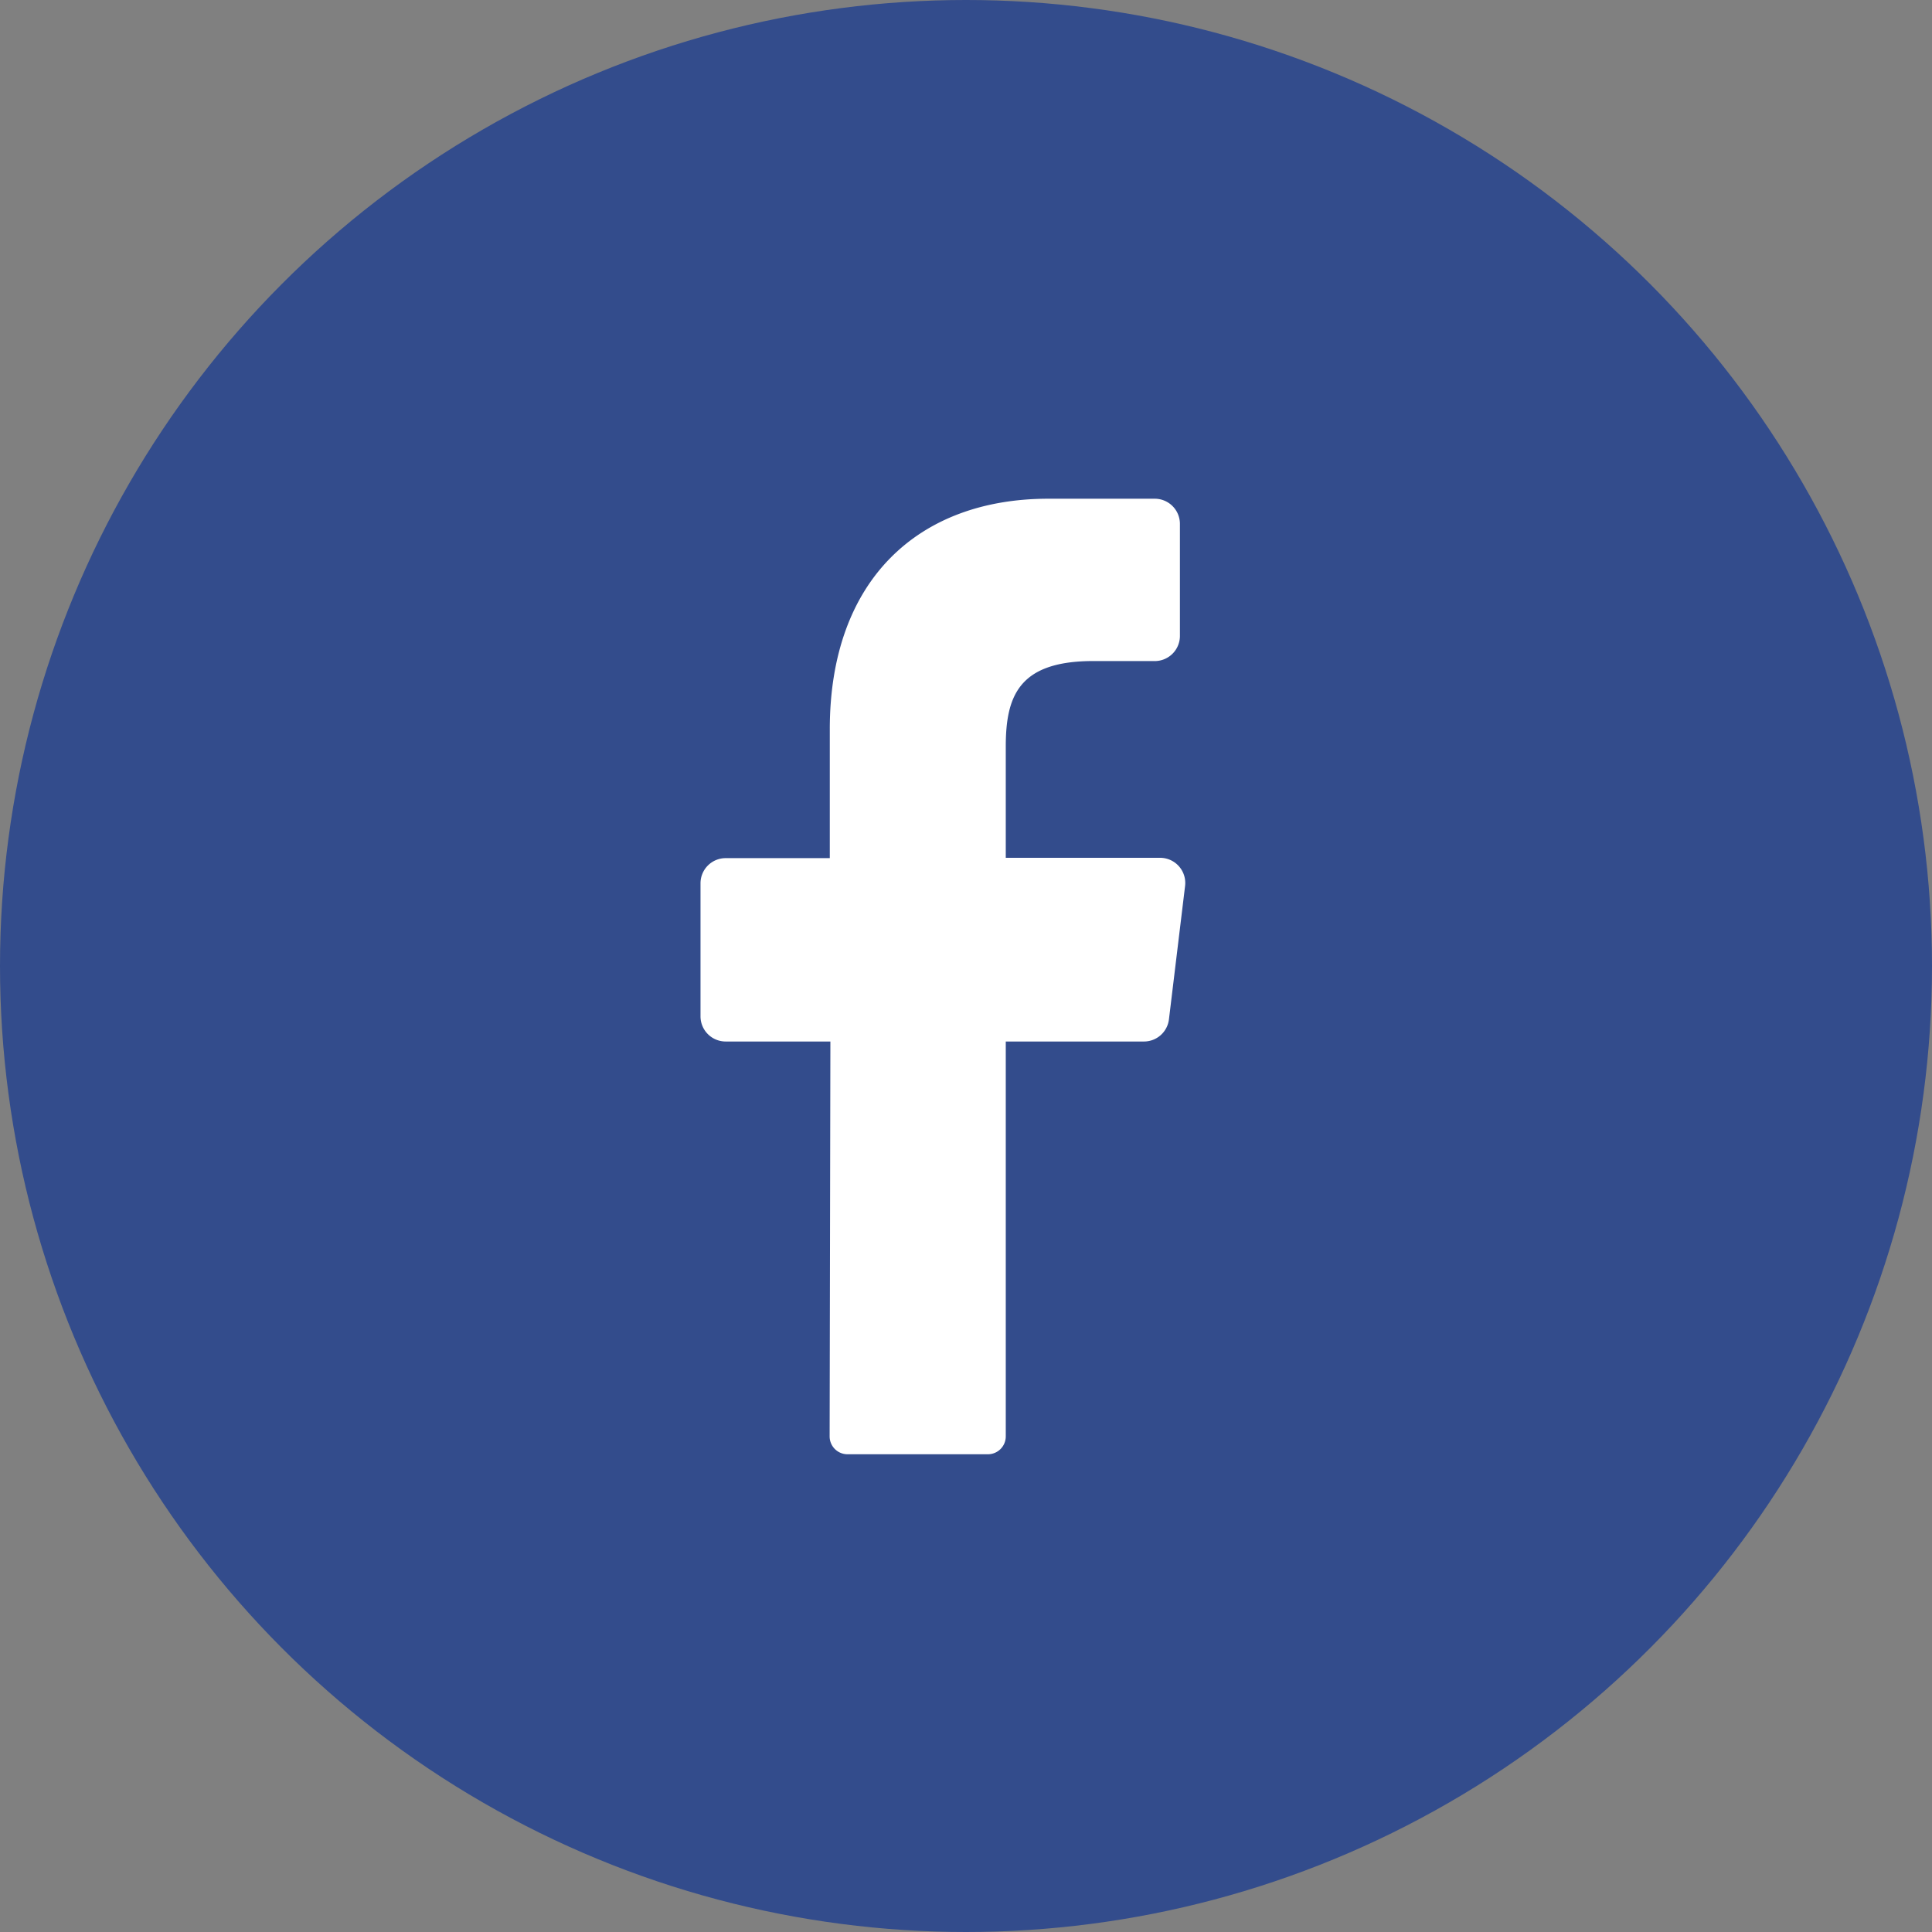<svg xmlns="http://www.w3.org/2000/svg" width="36" height="36" viewBox="0 0 36 36">
  <rect x="0" y="0" width="36" height="36" fill="#808080" stroke="none"/>
  <g id="f" transform="translate(0 0.391)">
    <g id="_01.facebook" data-name="01.facebook" transform="translate(0 0)">
      <circle id="background" cx="18" cy="18" r="18" transform="translate(0 -0.391)" fill="#334c8c"/>
      <path id="icon" d="M65.749,45.218l-.3,2.479a.469.469,0,0,1-.469.417H62.408v7.356a.333.333,0,0,1-.328.335H59.454a.333.333,0,0,1-.328-.337l.014-7.354H57.189a.469.469,0,0,1-.469-.469V45.166a.469.469,0,0,1,.469-.469h1.94v-2.4C59.128,39.513,60.782,38,63.2,38h1.984a.469.469,0,0,1,.469.469v2.087a.469.469,0,0,1-.469.469H63.973c-1.317.021-1.565.651-1.565,1.593v2.073h2.884a.469.469,0,0,1,.457.527Z" transform="translate(-43.667 -29.098)" fill="#fff"/>
    </g>
  </g>
</svg>
